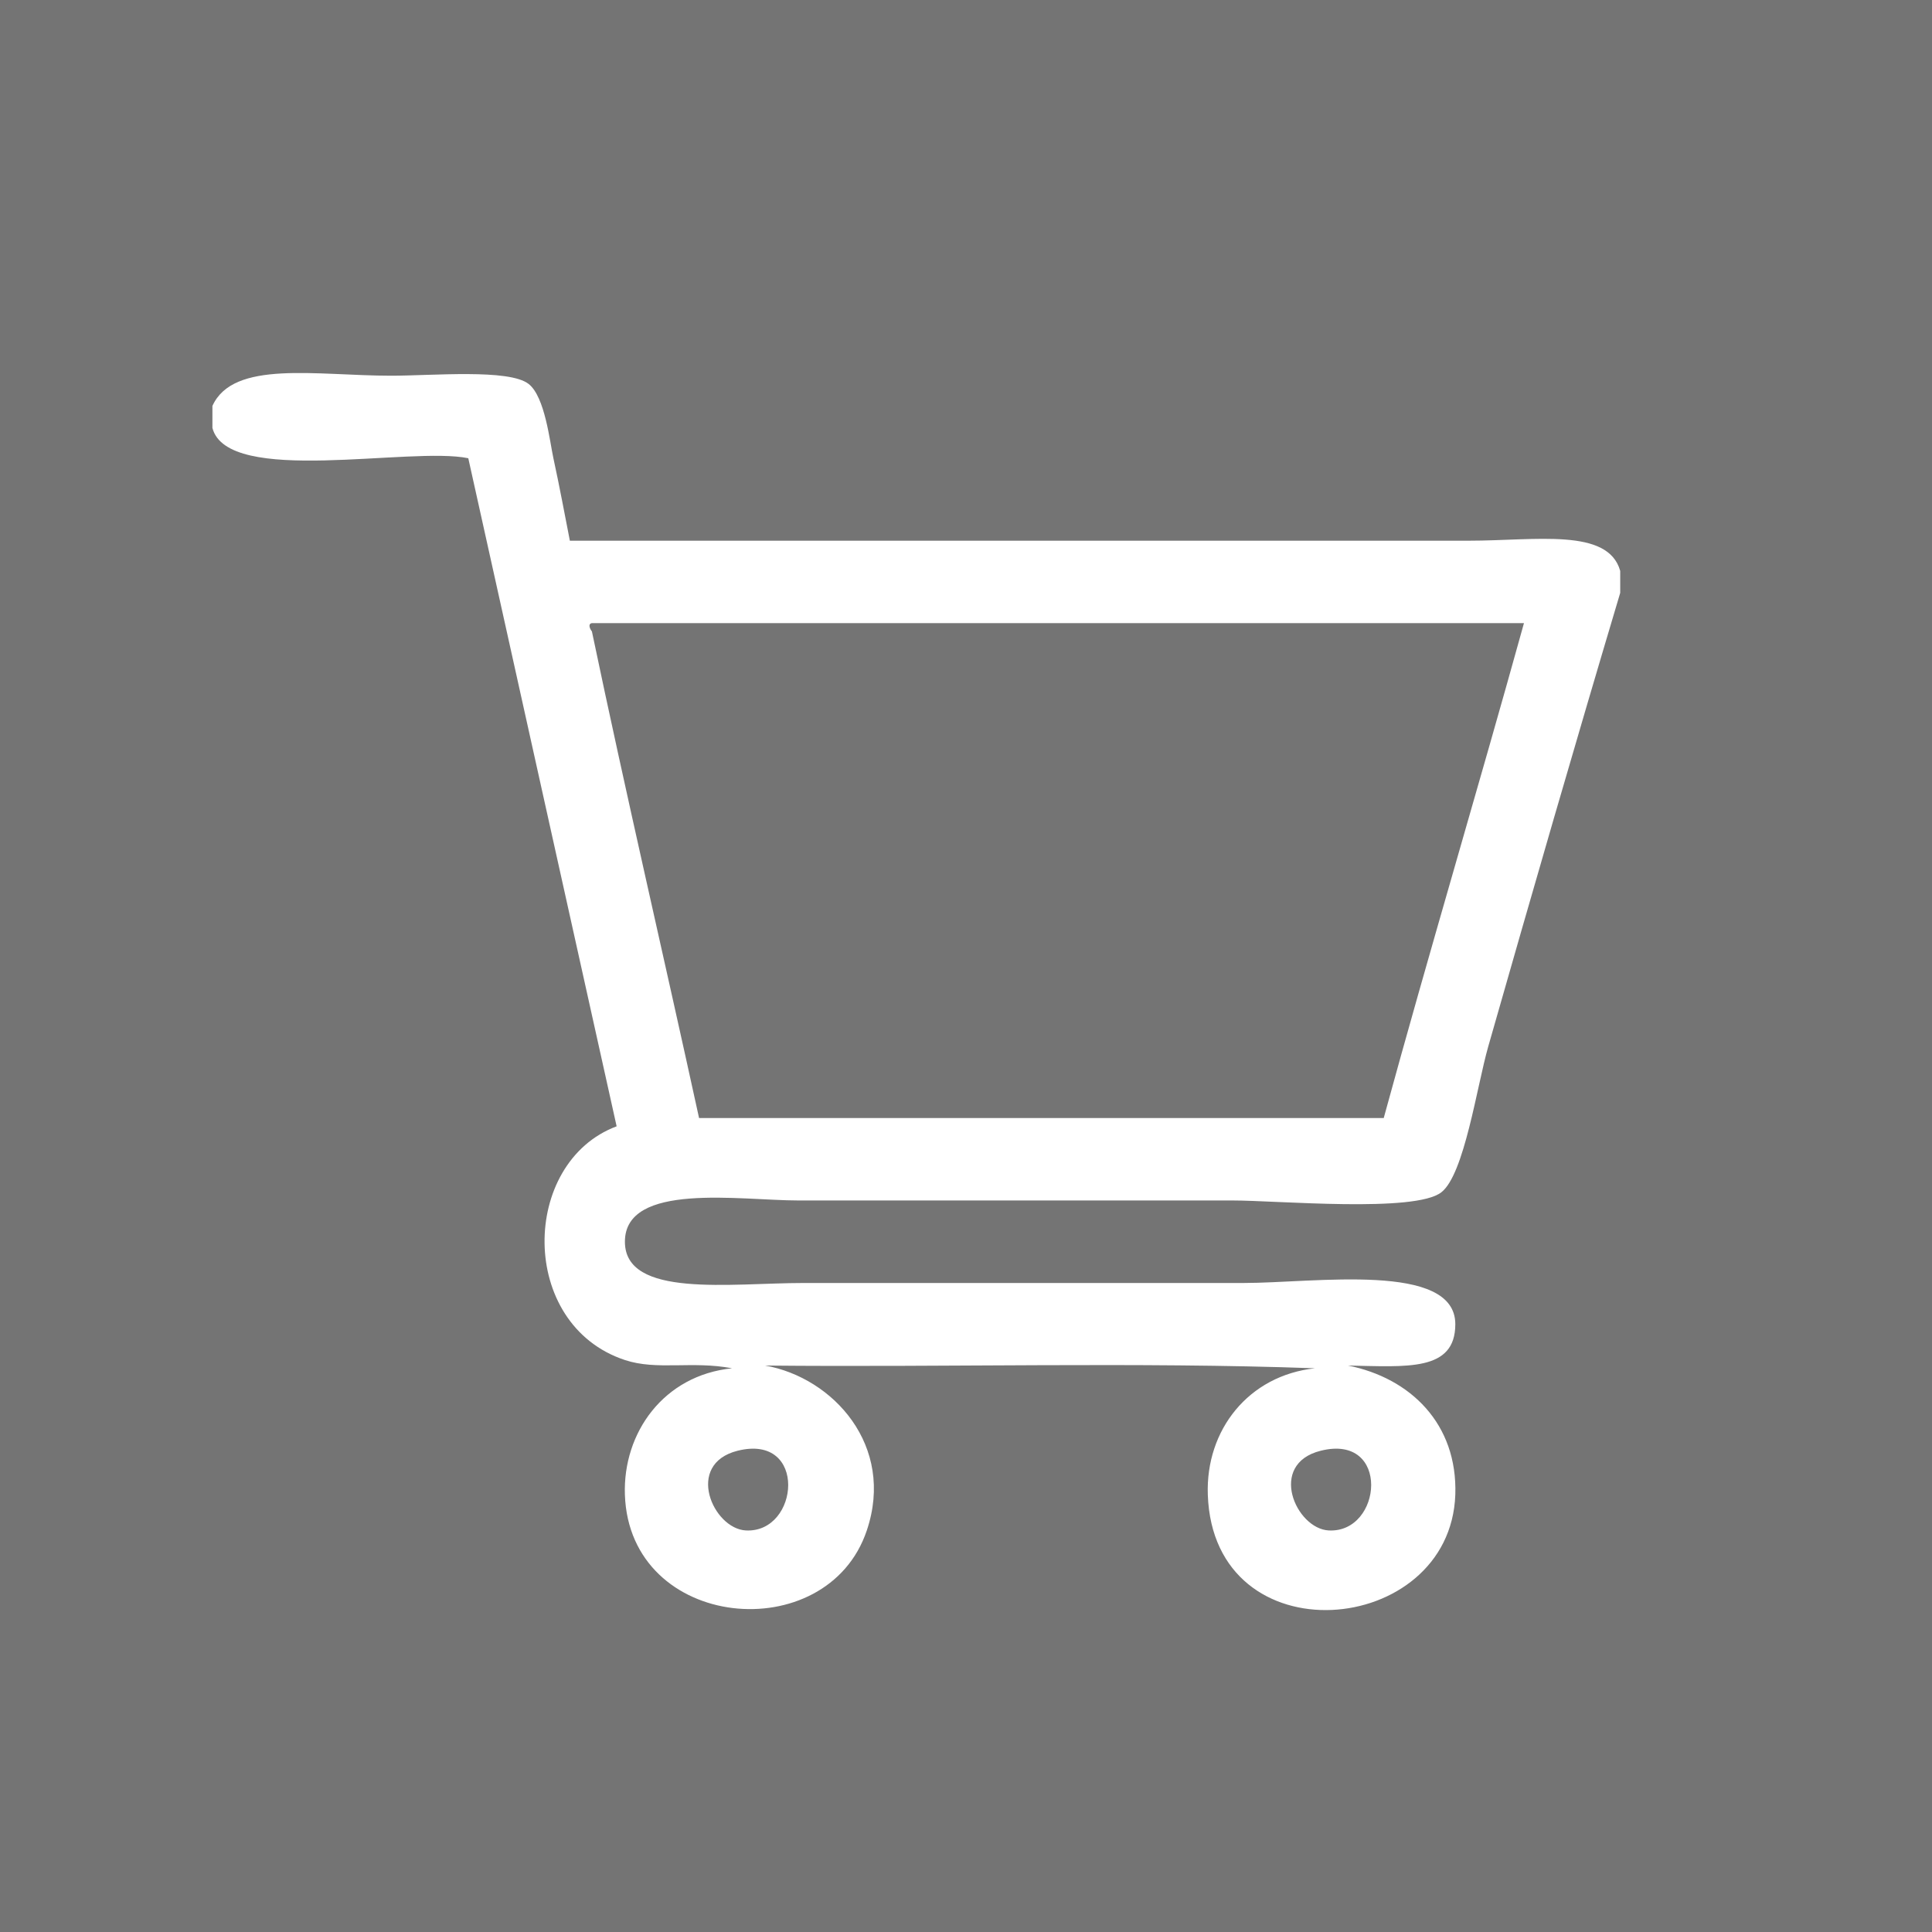 <?xml version="1.0" encoding="utf-8"?>
<!-- Generator: Adobe Illustrator 15.0.0, SVG Export Plug-In . SVG Version: 6.00 Build 0)  -->
<!DOCTYPE svg PUBLIC "-//W3C//DTD SVG 1.1//EN" "http://www.w3.org/Graphics/SVG/1.1/DTD/svg11.dtd">
<svg version="1.1" id="Vrstva_1" xmlns="http://www.w3.org/2000/svg" xmlns:xlink="http://www.w3.org/1999/xlink" x="0px" y="0px"
	 width="166px" height="166px" viewBox="0 0 166 166" enable-background="new 0 0 166 166" xml:space="preserve">
<rect fill="#747474" width="166" height="166"/>
<path fill="#FFFFFF" d="M139.211,49.053c0,0.632,0,1.264,0,1.887c-3.998,13.401-7.433,25.294-11.34,38.979
	c-0.979,3.437-2.054,10.97-4.021,12.518c-2.242,1.785-14.081,0.709-17.949,0.709c-13.687,0-23.319,0-37.321,0
	c-4.976,0-14.887-1.618-14.887,3.545c0,4.874,9.083,3.546,15.353,3.546c13.646,0,24.955,0,37.802,0
	c6.097,0,18.194-1.848,18.194,3.539c0,4.091-4.17,3.647-9.216,3.554c5.347,1.071,9.422,4.997,9.216,11.103
	c-0.441,12.287-20.776,14.103-21.265,0c-0.198-5.568,3.504-10.251,9.205-10.867c-15.271-0.554-31.571-0.079-47.238-0.236
	c5.852,1.042,11.181,6.9,8.734,14.166c-3.412,10.171-20.382,8.639-20.786-3.063c-0.181-5.323,3.324-10.267,9.208-10.867
	c-3.435-0.654-6.437,0.206-9.208-0.71c-9.191-3.041-8.978-16.986-0.71-20.081c-4.257-19.133-8.498-38.275-12.746-57.402
	c-4.952-1.034-20.69,2.401-21.985-2.605c0-0.632,0-1.264,0-1.888c1.792-3.98,8.939-2.598,15.36-2.598
	c3.545,0,10.14-0.608,11.813,0.711c1.406,1.104,1.817,4.983,2.125,6.381c0.552,2.542,0.948,4.715,1.414,7.084
	c24.22,0,51.954,0,77.258,0C131.992,46.455,138.168,45.333,139.211,49.053z M50.857,54.25c2.946,14.073,6.16,27.852,9.208,41.815
	c19.608,0,39.217,0,58.826,0c3.908-14.295,8.102-28.279,12.05-42.525c-26.691,0-53.383,0-80.084,0
	C50.487,53.602,50.693,54.06,50.857,54.25z M64.087,131.498c4.612,0.236,5.322-8.356-0.711-6.848
	C58.812,125.796,61.259,131.355,64.087,131.498z M114.169,131.498c4.62,0.236,5.33-8.356-0.694-6.848
	C108.894,125.796,111.341,131.355,114.169,131.498z"/>
</svg>
